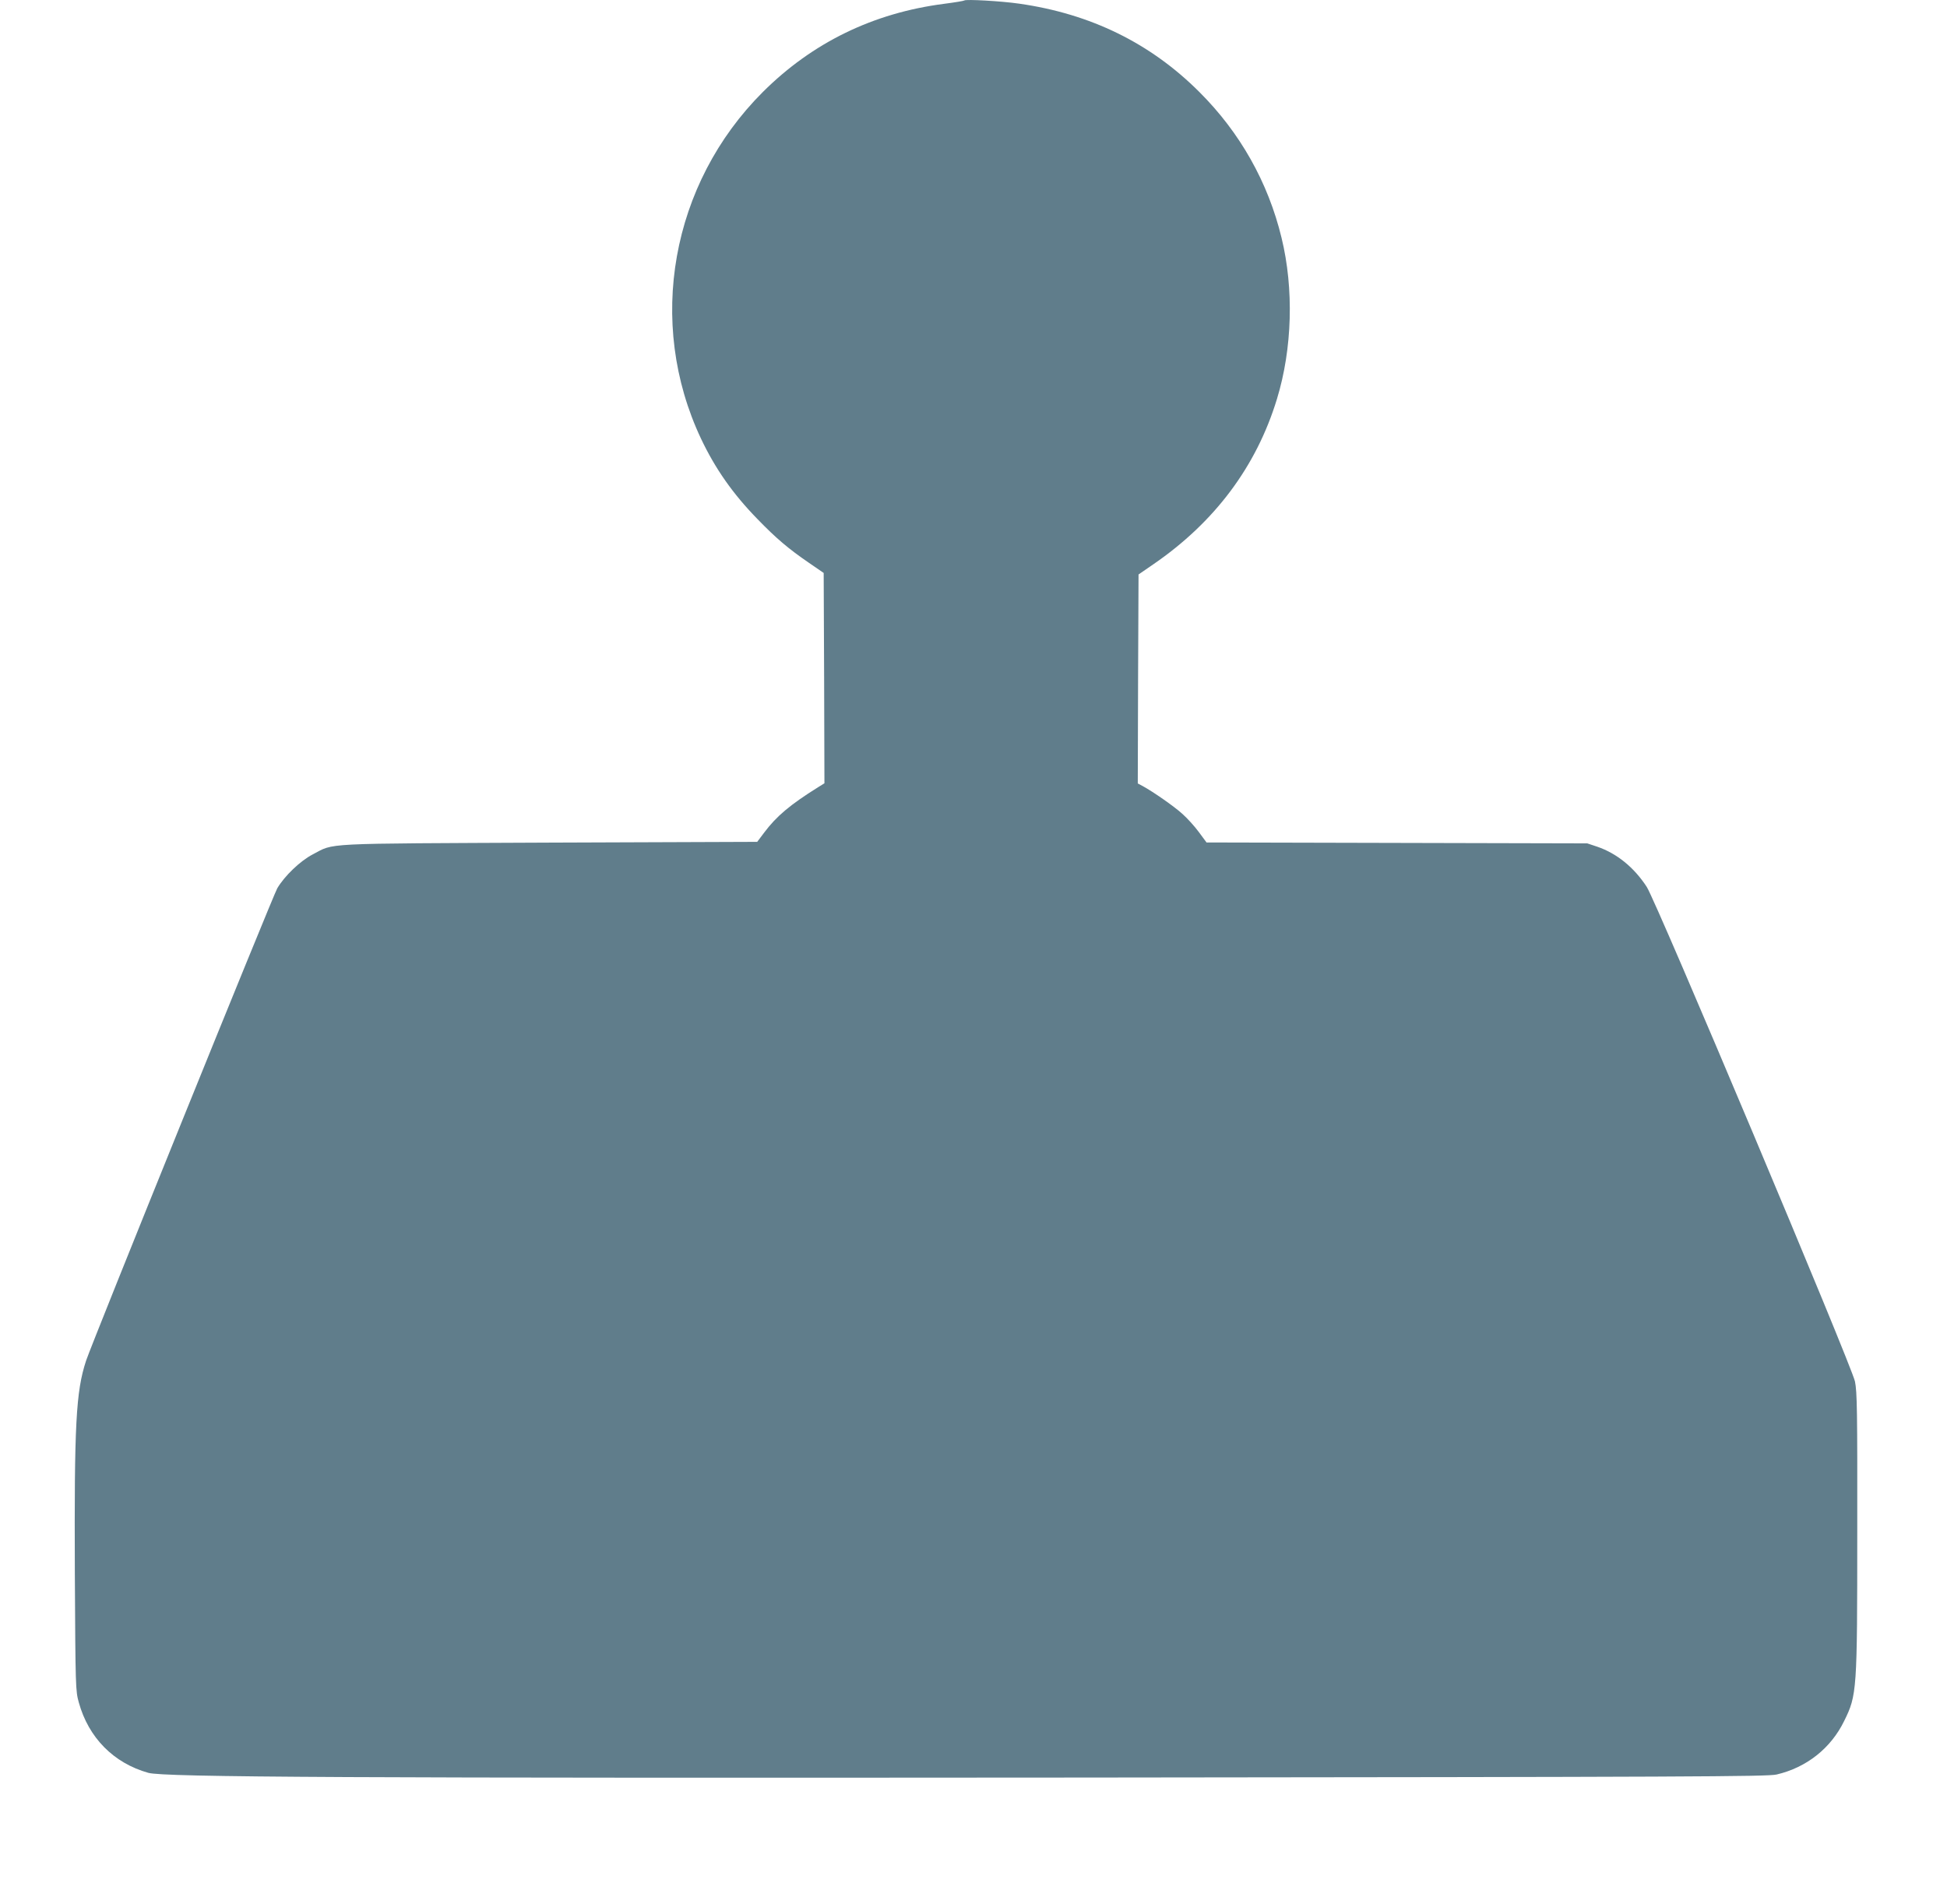 <?xml version="1.0" standalone="no"?>
<!DOCTYPE svg PUBLIC "-//W3C//DTD SVG 20010904//EN"
 "http://www.w3.org/TR/2001/REC-SVG-20010904/DTD/svg10.dtd">
<svg version="1.0" xmlns="http://www.w3.org/2000/svg"
 width="1280pt" height="1252pt" viewBox="0 0 1280 1252"
 preserveAspectRatio="xMidYMid meet">
<g transform="translate(0,1252) scale(0.1,-0.1)"
fill="#607d8b" stroke="none">
<path d="M6340 12517 c-3 -3 -63 -13 -133 -22 -466 -60 -866 -255 -1192 -580
-604 -603 -767 -1516 -406 -2280 93 -196 208 -361 371 -528 121 -125 203 -195
339 -288 l96 -66 3 -691 2 -692 -42 -26 c-184 -115 -274 -191 -354 -298 l-46
-61 -1367 -5 c-1527 -7 -1407 -1 -1556 -78 -82 -43 -184 -141 -232 -222 -29
-50 -1217 -2985 -1257 -3106 -67 -204 -78 -418 -74 -1394 4 -759 5 -777 26
-853 64 -232 229 -399 457 -463 102 -29 1327 -35 6160 -31 3978 4 4487 6 4545
20 197 46 357 173 444 352 84 170 86 197 86 1243 1 796 -1 920 -15 989 -22
105 -1305 3154 -1369 3252 -84 129 -197 220 -325 264 l-66 22 -1251 3 -1252 3
-51 69 c-28 38 -77 92 -109 120 -54 49 -192 145 -260 182 l-32 17 2 687 3 687
96 66 c404 277 679 644 814 1088 101 330 112 725 30 1060 -88 364 -273 692
-540 958 -321 321 -714 514 -1185 581 -117 17 -351 30 -360 21z"/>
</g>
</svg>
